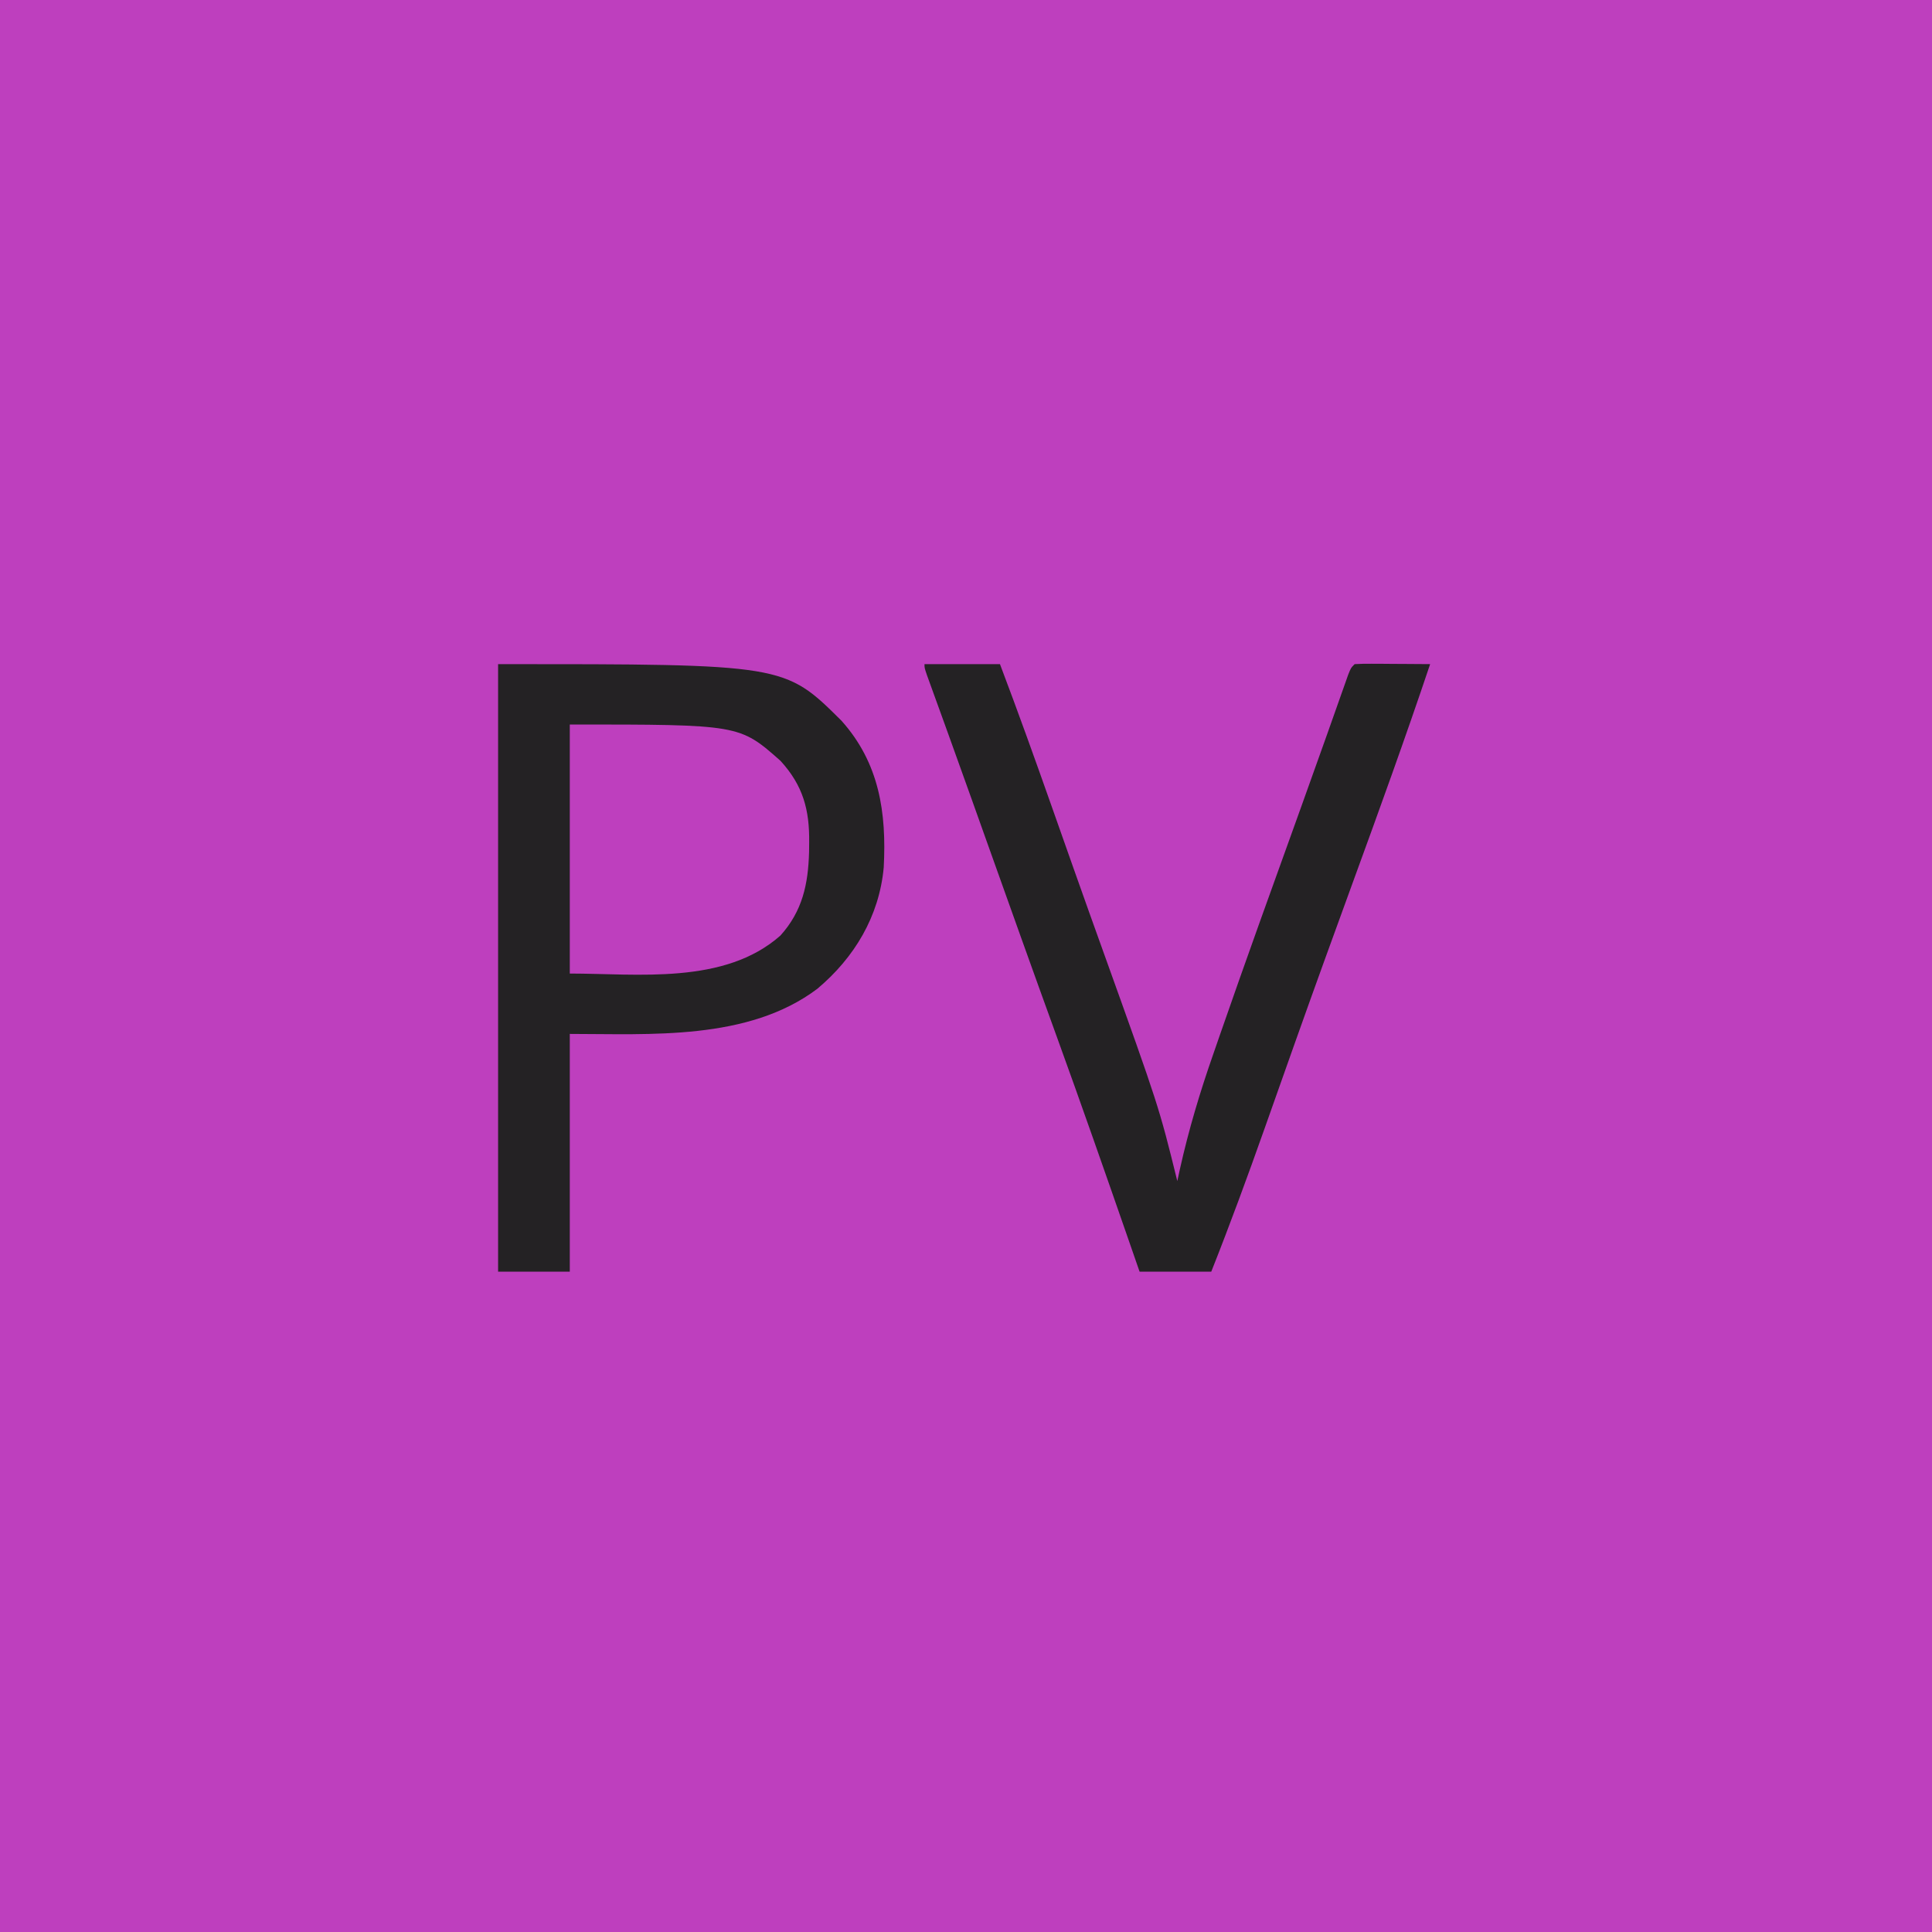 <?xml version="1.0" encoding="UTF-8"?>
<svg version="1.1" xmlns="http://www.w3.org/2000/svg" width="512" height="512">
<path d="M0 0 C168.96 0 337.92 0 512 0 C512 168.96 512 337.92 512 512 C343.04 512 174.08 512 0 512 C0 343.04 0 174.08 0 0 Z " fill="#BE3FBE" transform="translate(0,0)"/>
<path d="M0 0 C75.905 0 75.905 0 91 15 C101.033 26.207 102.972 39.34 102.195 53.905 C100.986 66.88 94.421 77.778 84.613 86.031 C66.285 99.839 40.287 98 19 98 C19 118.79 19 139.58 19 161 C12.73 161 6.46 161 0 161 C0 107.87 0 54.74 0 0 Z " fill="#242224" transform="translate(132,176)"/>
<path d="M0 0 C6.6 0 13.2 0 20 0 C24.78 12.607 29.329 25.285 33.812 38 C35.316 42.262 36.82 46.524 38.324 50.785 C38.707 51.871 39.091 52.957 39.486 54.076 C42.18 61.705 44.906 69.321 47.645 76.934 C62.129 117.272 62.129 117.272 67 137 C67.336 135.451 67.336 135.451 67.679 133.87 C70.01 123.405 73.018 113.361 76.562 103.25 C77.119 101.642 77.676 100.034 78.232 98.426 C85.234 78.248 92.498 58.161 99.739 38.068 C101.974 31.86 104.198 25.648 106.402 19.43 C106.645 18.746 106.888 18.062 107.138 17.357 C108.203 14.355 109.265 11.352 110.323 8.347 C110.673 7.361 111.022 6.375 111.383 5.359 C111.676 4.529 111.968 3.698 112.27 2.843 C113 1 113 1 114 0 C115.489 -0.087 116.981 -0.107 118.473 -0.098 C119.372 -0.094 120.271 -0.091 121.197 -0.088 C122.616 -0.075 122.616 -0.075 124.062 -0.062 C125.487 -0.056 125.487 -0.056 126.939 -0.049 C129.293 -0.037 131.646 -0.021 134 0 C127.457 19.494 120.461 38.816 113.407 58.13 C108.313 72.083 103.252 86.046 98.281 100.043 C98.046 100.706 97.81 101.368 97.568 102.051 C95.061 109.109 92.561 116.169 90.067 123.231 C85.581 135.909 80.957 148.498 76 161 C69.73 161 63.46 161 57 161 C56.068 158.314 55.136 155.627 54.176 152.859 C47.895 134.778 41.583 116.711 35.053 98.719 C28.716 81.262 22.48 63.77 16.241 46.279 C15.427 43.994 14.612 41.71 13.797 39.426 C13.402 38.318 13.007 37.211 12.6 36.07 C10.541 30.298 8.472 24.53 6.389 18.767 C5.969 17.606 5.55 16.446 5.118 15.25 C4.315 13.028 3.51 10.807 2.704 8.587 C2.348 7.603 1.992 6.62 1.626 5.606 C1.153 4.304 1.153 4.304 0.671 2.975 C0 1 0 1 0 0 Z " fill="#242224" transform="translate(245,176)"/>
<path d="M0 0 C44.967 0 44.967 0 55.844 9.633 C61.814 16.16 63.548 22.605 63.438 31.25 C63.429 32.088 63.421 32.925 63.412 33.788 C63.18 42.32 61.662 49.449 55.812 55.938 C40.948 69.077 17.893 66 0 66 C0 44.22 0 22.44 0 0 Z " fill="#BE3FBE" transform="translate(151,192)"/>
</svg>
